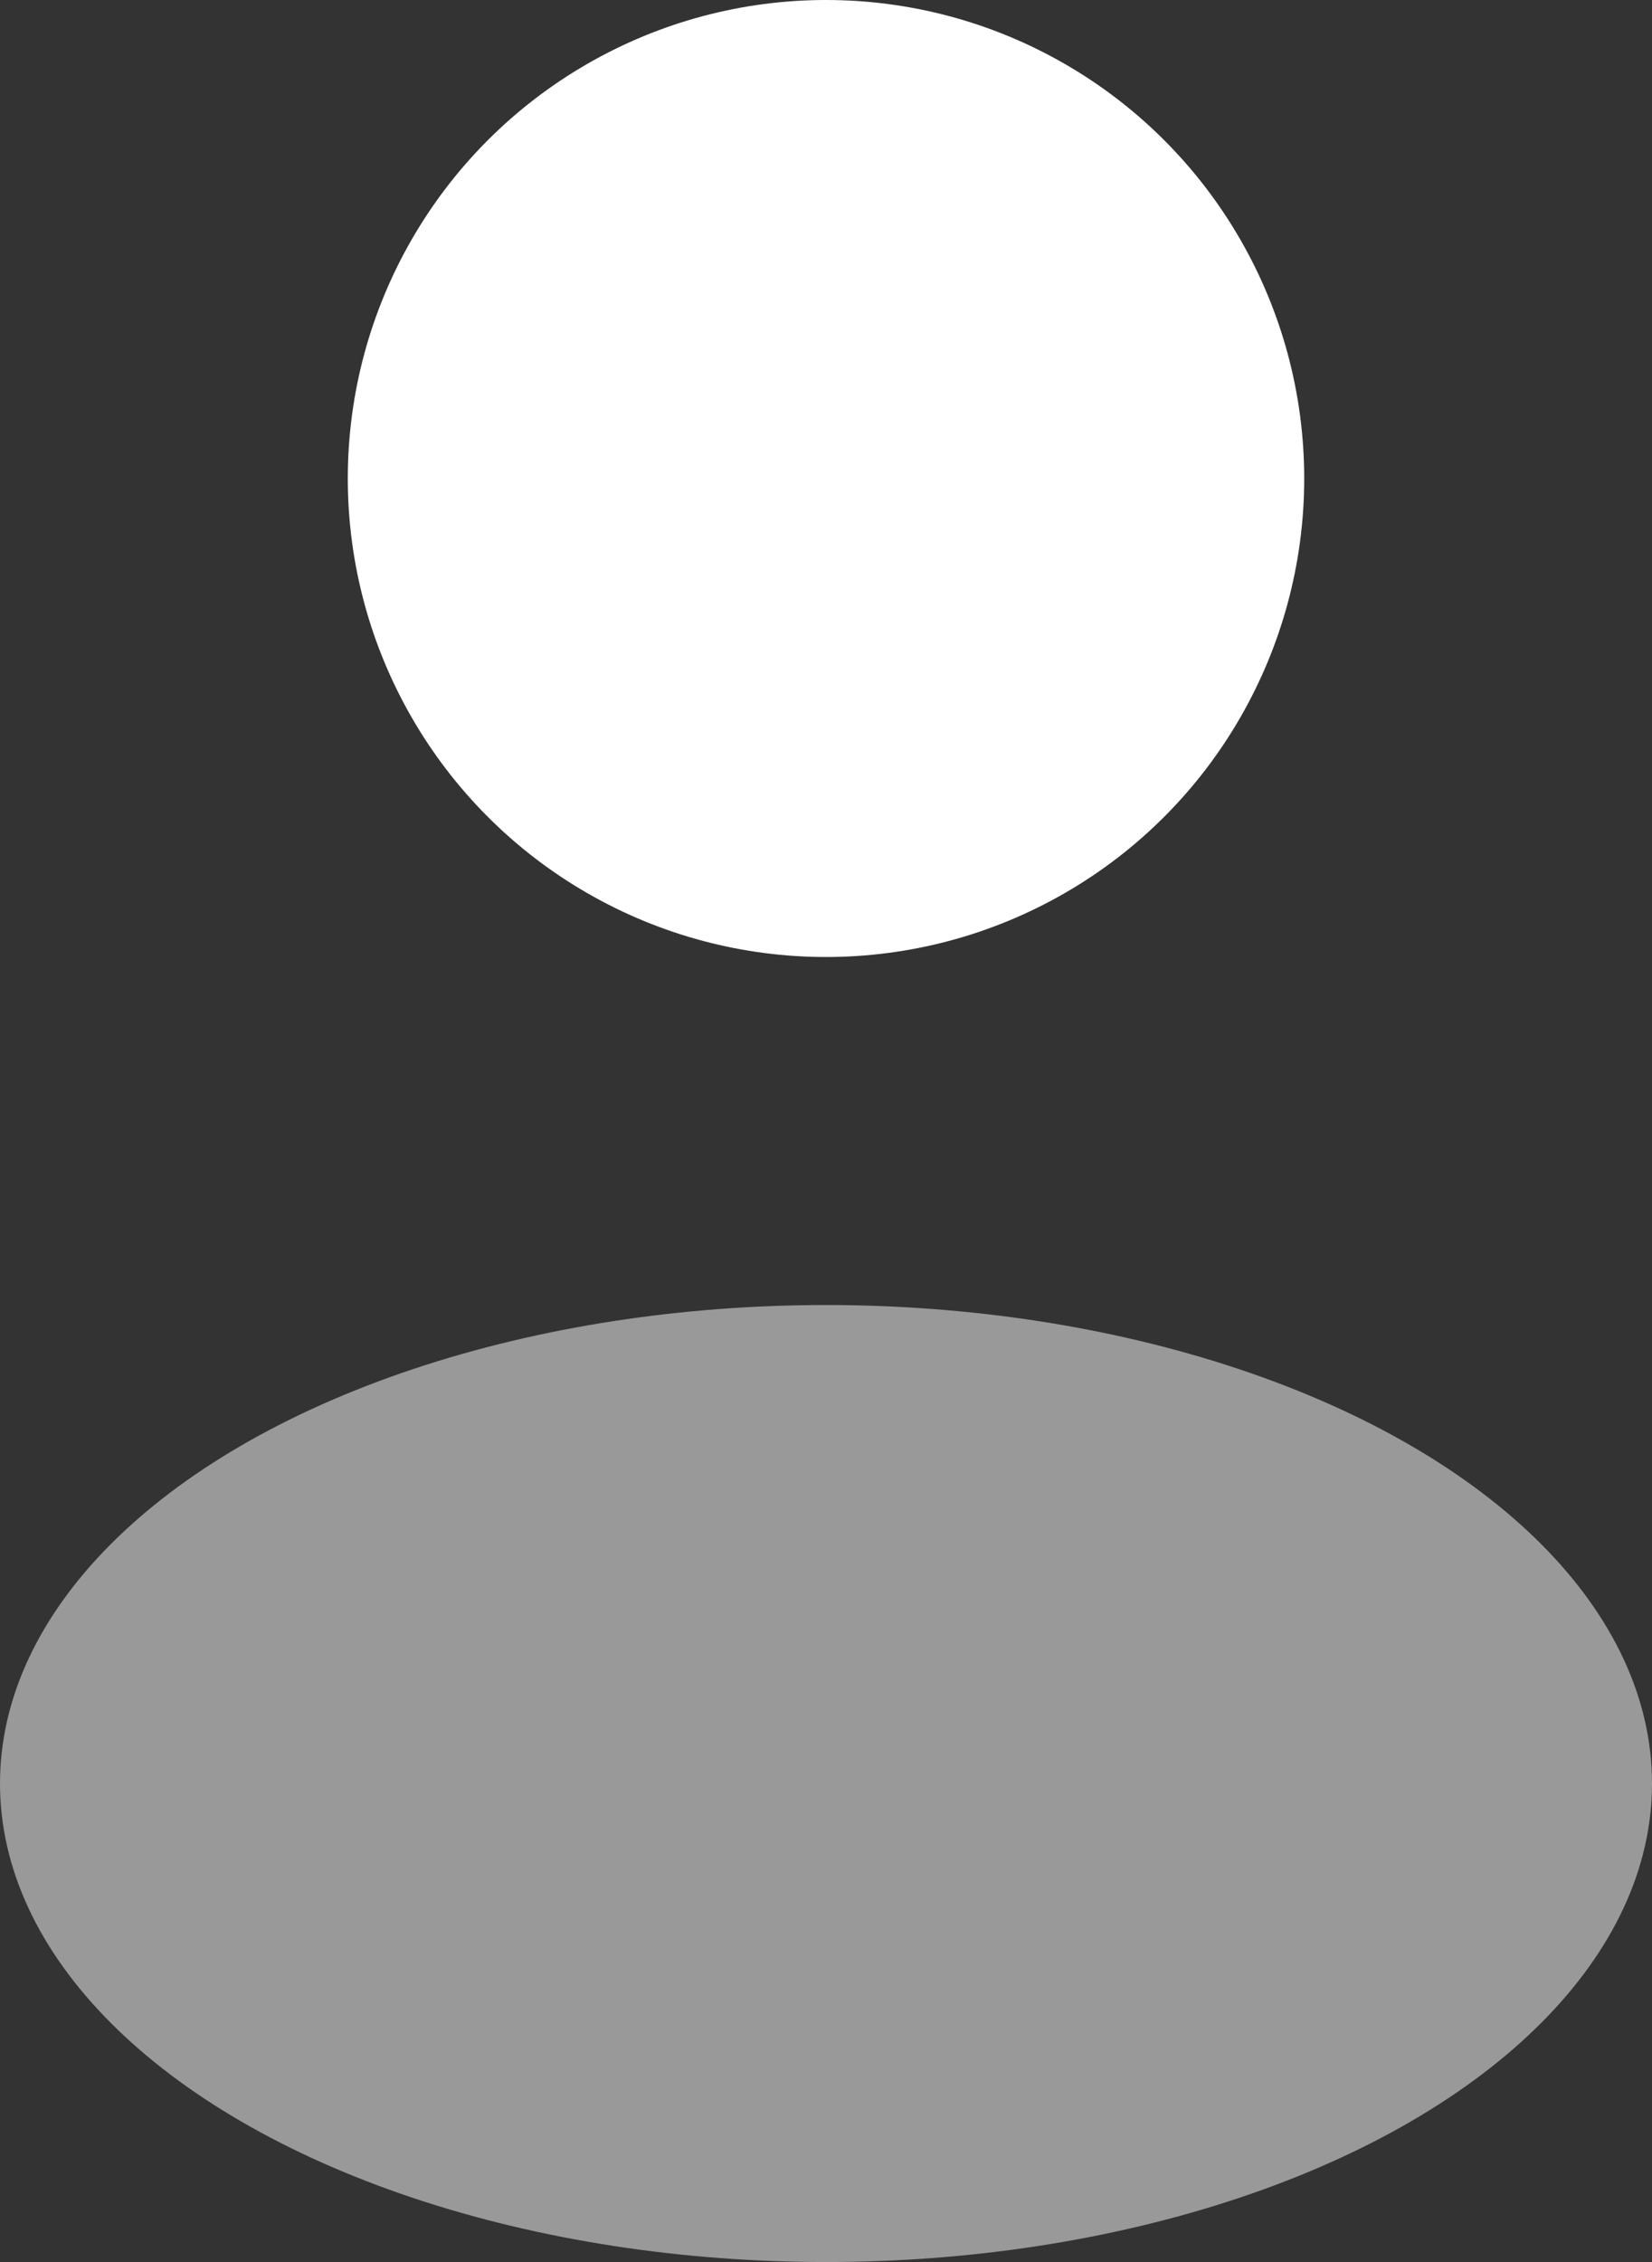 <svg xmlns="http://www.w3.org/2000/svg" width="19" height="26" viewBox="0 0 19 26"><rect x="0" y="0" width="19" height="26" fill="#333333" stroke="none"/><g id="user-rounded-svgrepo-com" transform="translate(-5 -2)"><circle id="Ellipse_4" data-name="Ellipse 4" cx="5.5" cy="5.5" r="5.5" transform="translate(9 2)" fill="#fff"></circle><ellipse id="Ellipse_5" data-name="Ellipse 5" cx="9.5" cy="5.5" rx="9.5" ry="5.5" transform="translate(5 17)" fill="#fff" opacity="0.5"></ellipse></g></svg>